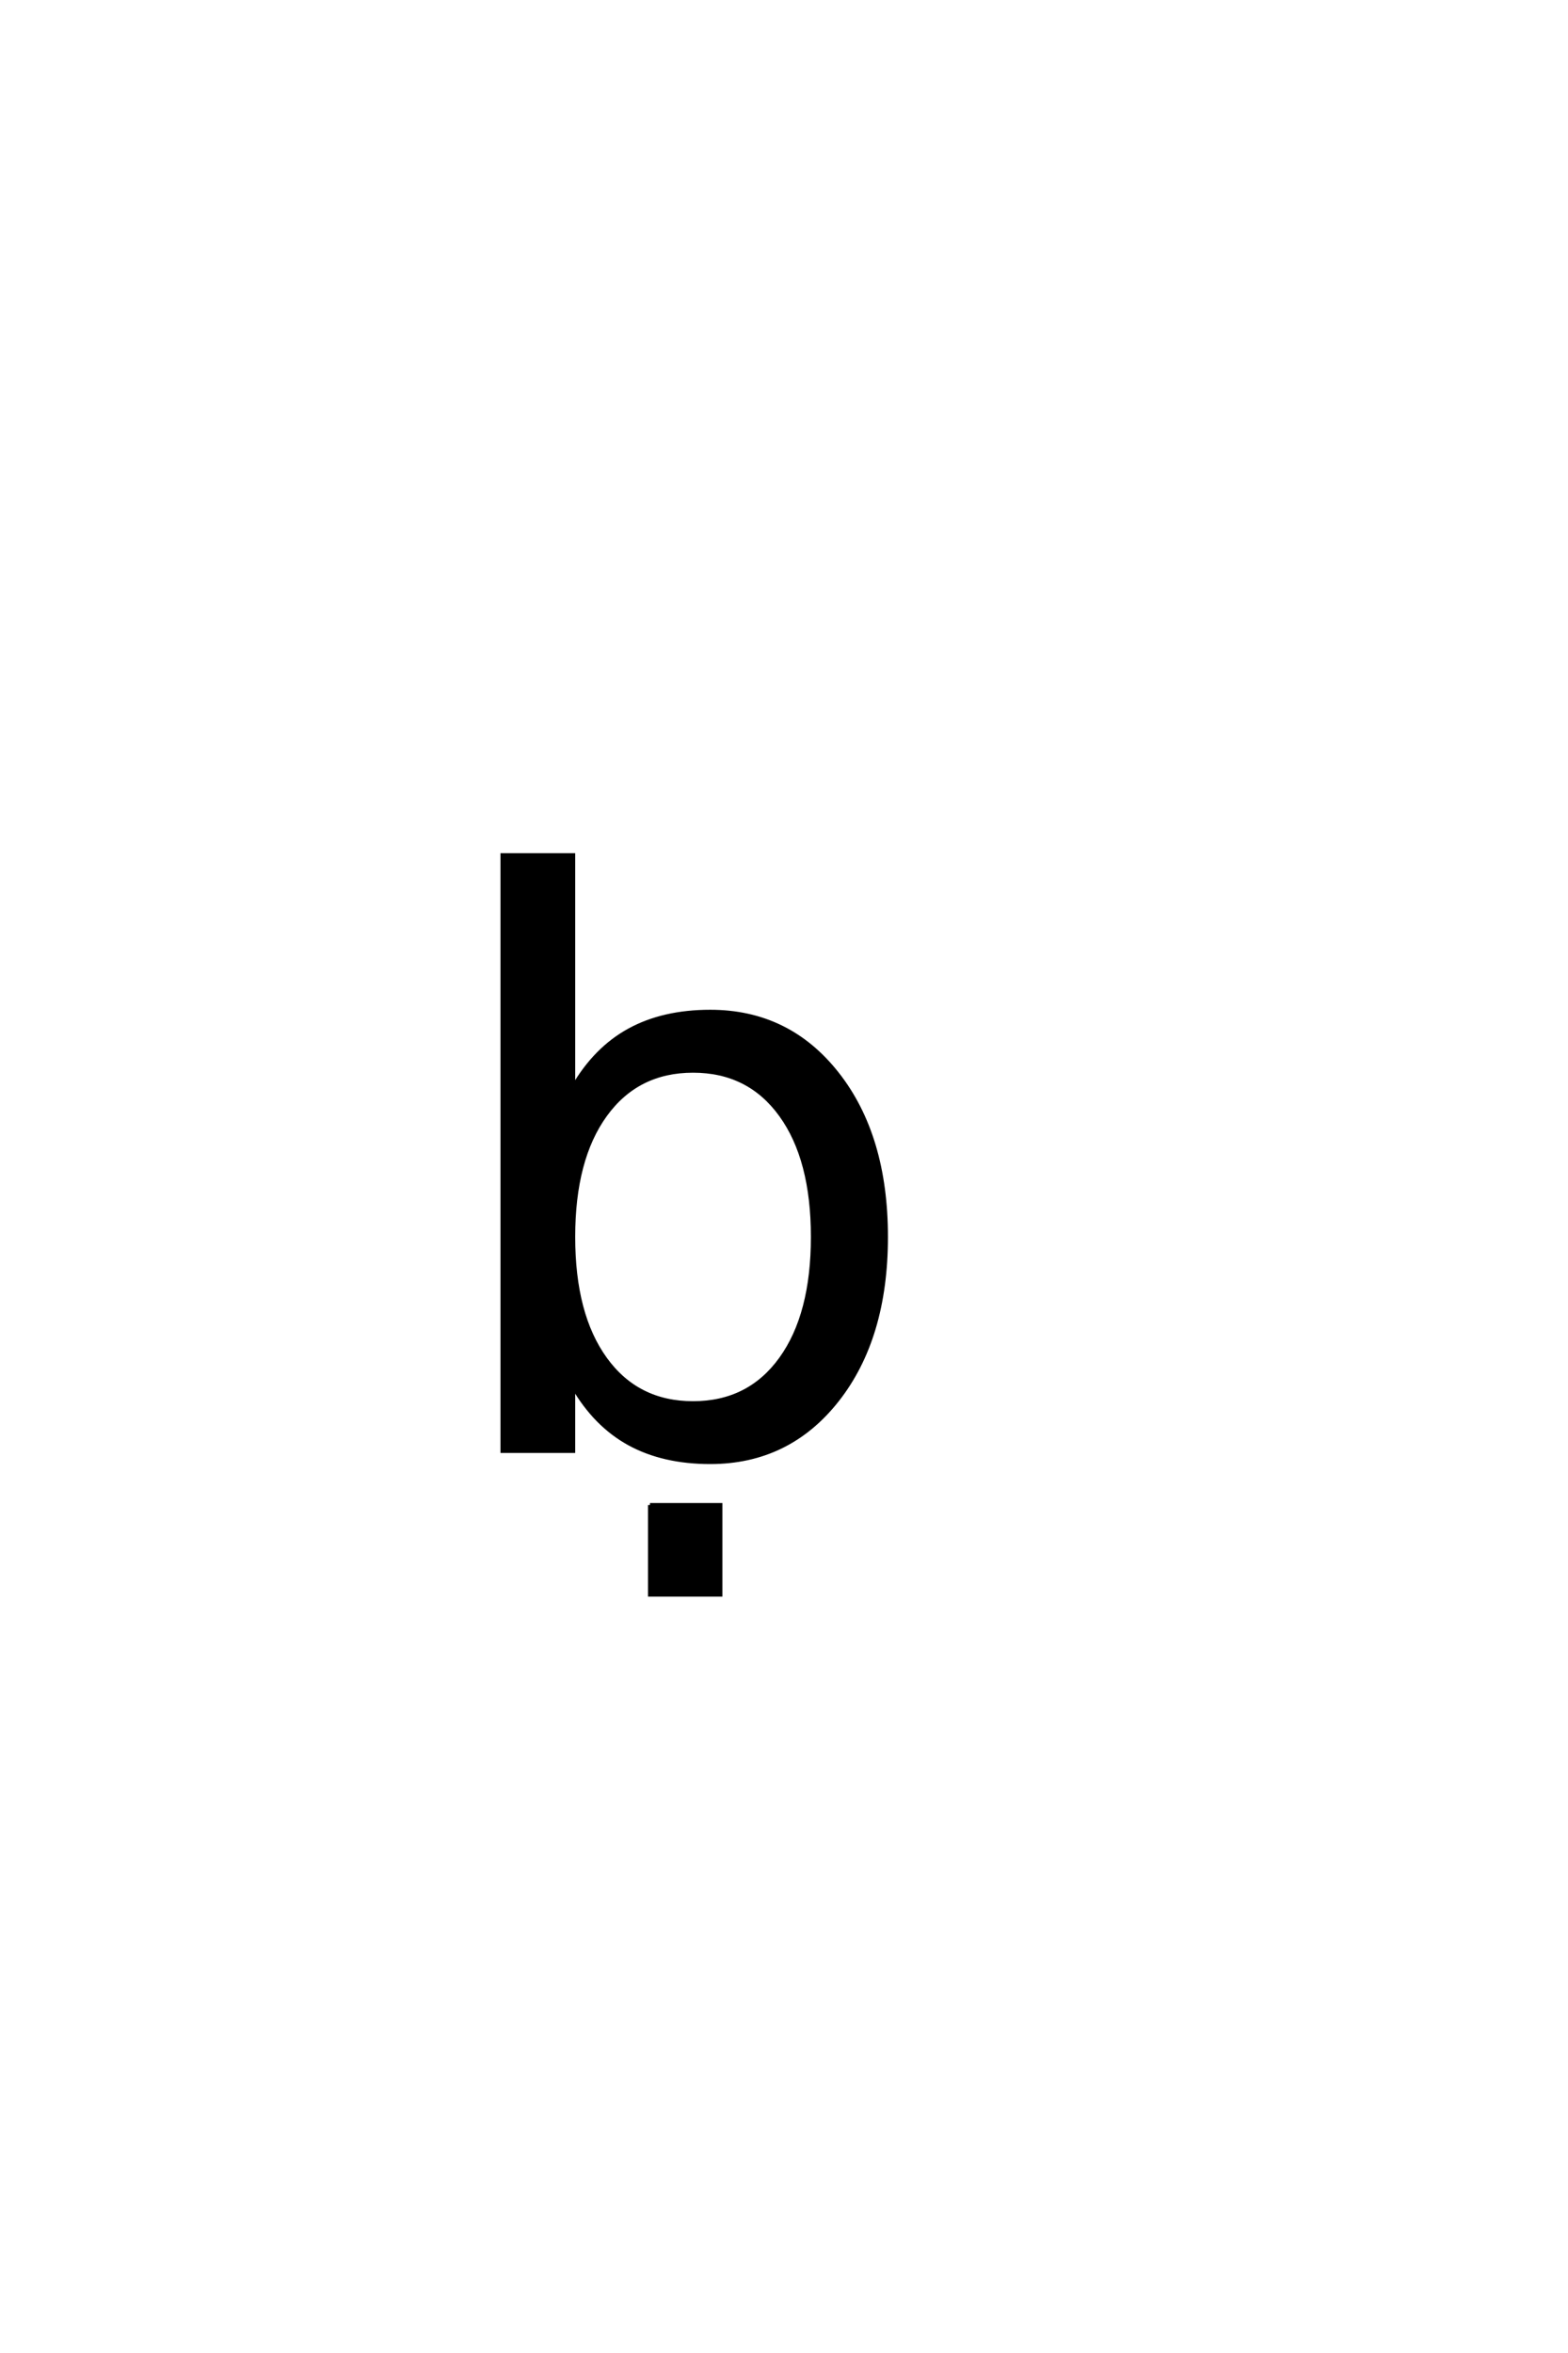 <?xml version='1.0' encoding='UTF-8'?>
<!DOCTYPE svg PUBLIC "-//W3C//DTD SVG 1.0//EN"
    "http://www.w3.org/TR/2001/REC-SVG-20010904/DTD/svg10.dtd">

<svg xmlns='http://www.w3.org/2000/svg' version='1.0'
     width='40.0' height='60.0'>

 <g transform='scale(0.1 -0.1) translate(110.0 -370.0)'>
  <path d='M97.359 54.594
Q97.359 74.422 89.203 85.688
Q81.062 96.969 66.797 96.969
Q52.547 96.969 44.391 85.688
Q36.234 74.422 36.234 54.594
Q36.234 34.766 44.391 23.484
Q52.547 12.203 66.797 12.203
Q81.062 12.203 89.203 23.484
Q97.359 34.766 97.359 54.594
Q97.359 34.766 97.359 54.594
M36.234 92.781
Q41.891 102.547 50.531 107.281
Q59.188 112.016 71.188 112.016
Q91.109 112.016 103.562 96.188
Q116.016 80.375 116.016 54.594
Q116.016 28.812 103.562 12.984
Q91.109 -2.828 71.188 -2.828
Q59.188 -2.828 50.531 1.906
Q41.891 6.641 36.234 16.406
L36.234 0
L18.172 0
L18.172 151.953
L36.234 151.953
L36.234 92.781
L36.234 92.781
M55.812 -13.766
L73.781 -13.766
L73.781 -36.625
L55.812 -36.625
L55.812 -13.766
'
        style='fill: #000000; stroke: #000000'/>

 </g>
</svg>

